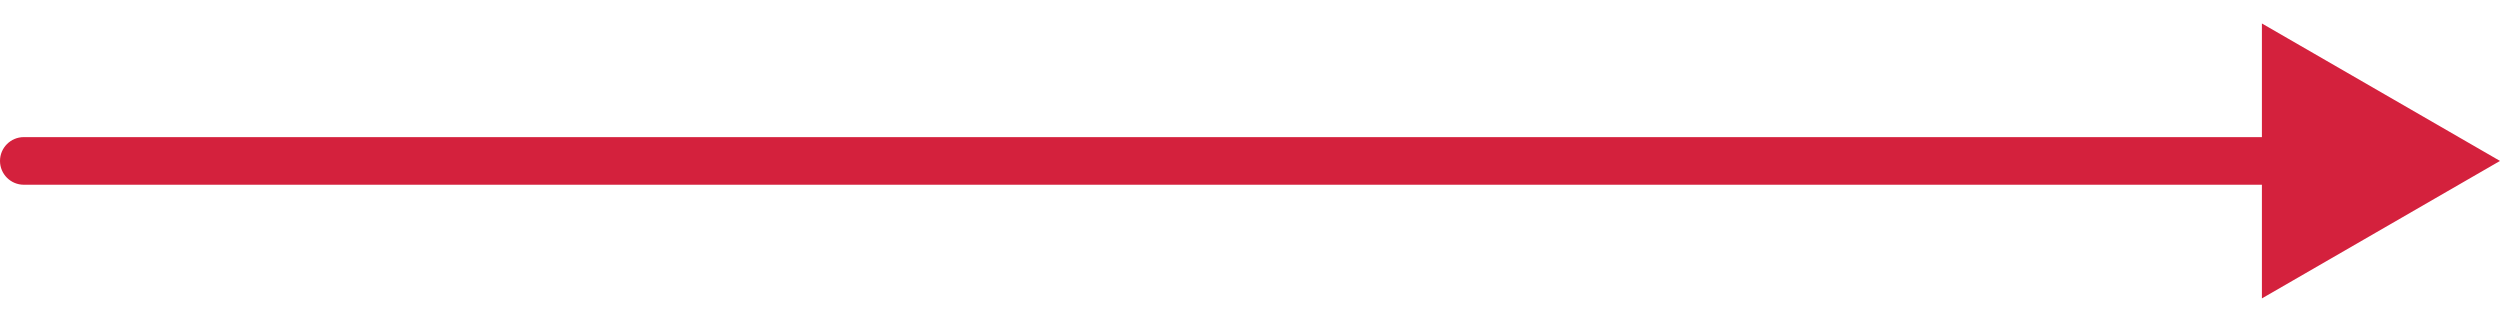 <svg width="105" height="13" viewBox="0 0 105 13" fill="none" xmlns="http://www.w3.org/2000/svg">
<path id="Arrow 2" d="M1 5.759C0.448 5.759 0 6.207 0 6.759C0 7.311 0.448 7.759 1 7.759V5.759ZM105 6.759L95 0.986V12.533L105 6.759ZM1 7.759H96V5.759H1V7.759Z" fill="#D4213D"/>
</svg>
